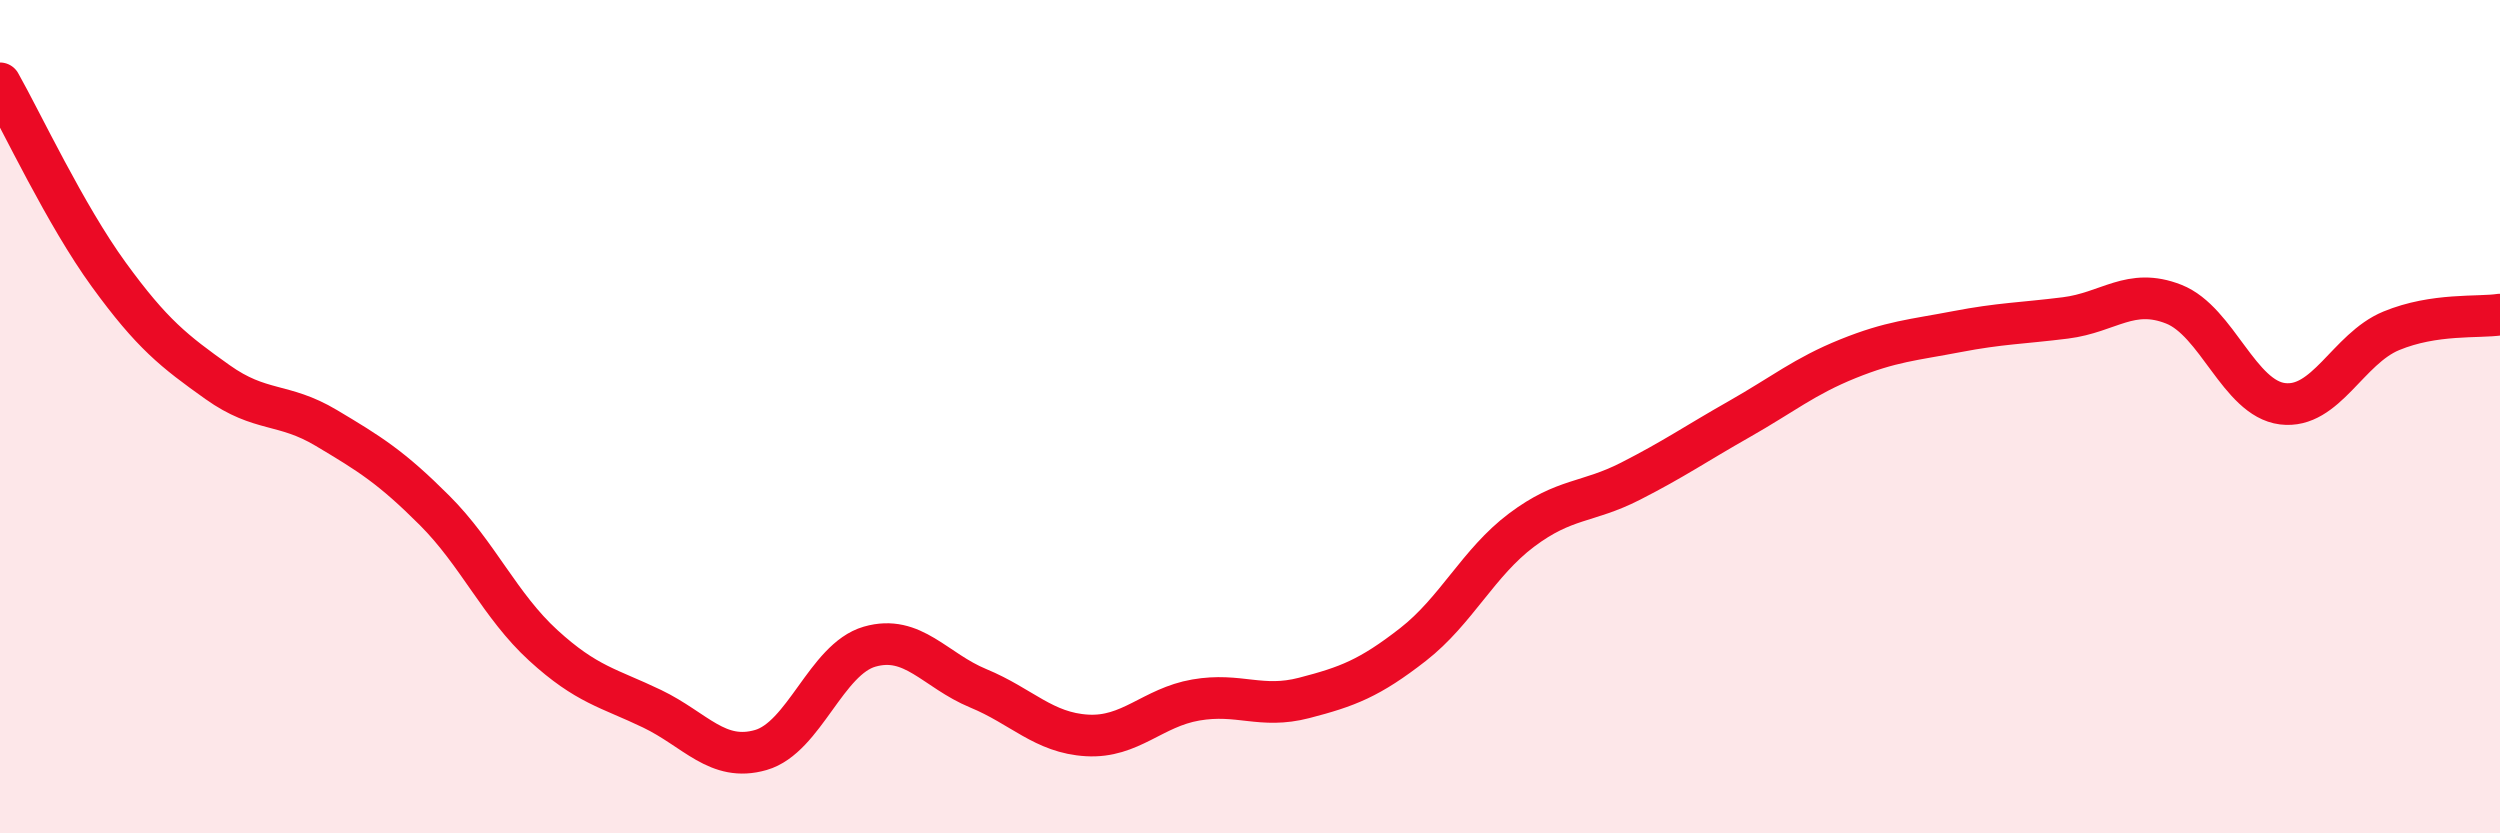 
    <svg width="60" height="20" viewBox="0 0 60 20" xmlns="http://www.w3.org/2000/svg">
      <path
        d="M 0,2 C 0.52,2.92 1.57,5.16 2.61,6.59 C 3.65,8.02 4.18,8.43 5.22,9.17 C 6.26,9.91 6.79,9.65 7.83,10.27 C 8.87,10.89 9.39,11.21 10.43,12.25 C 11.47,13.29 12,14.54 13.04,15.49 C 14.08,16.44 14.61,16.51 15.65,17.01 C 16.69,17.51 17.22,18.3 18.26,18 C 19.3,17.7 19.83,15.82 20.87,15.52 C 21.91,15.22 22.44,16.09 23.48,16.52 C 24.52,16.95 25.05,17.59 26.09,17.65 C 27.13,17.71 27.66,16.98 28.7,16.8 C 29.74,16.62 30.26,17.02 31.3,16.75 C 32.34,16.48 32.87,16.28 33.91,15.47 C 34.95,14.66 35.48,13.5 36.52,12.72 C 37.56,11.94 38.09,12.08 39.13,11.55 C 40.17,11.02 40.7,10.65 41.74,10.06 C 42.78,9.47 43.31,9.03 44.35,8.61 C 45.39,8.19 45.92,8.16 46.96,7.96 C 48,7.76 48.53,7.76 49.57,7.63 C 50.61,7.5 51.13,6.89 52.17,7.3 C 53.21,7.71 53.74,9.56 54.78,9.69 C 55.82,9.82 56.35,8.37 57.39,7.94 C 58.43,7.51 59.48,7.63 60,7.55L60 20L0 20Z"
        fill="#EB0A25"
        opacity="0.1"
        stroke-linecap="round"
        stroke-linejoin="round"
      />
      <path
        d="M 0,2 C 0.52,2.92 1.57,5.16 2.61,6.59 C 3.65,8.02 4.18,8.43 5.22,9.17 C 6.26,9.91 6.79,9.65 7.83,10.27 C 8.87,10.89 9.39,11.21 10.43,12.25 C 11.47,13.29 12,14.54 13.04,15.49 C 14.08,16.44 14.61,16.51 15.65,17.01 C 16.69,17.51 17.22,18.3 18.26,18 C 19.3,17.7 19.83,15.82 20.87,15.52 C 21.91,15.22 22.44,16.09 23.48,16.52 C 24.52,16.95 25.05,17.59 26.09,17.65 C 27.13,17.71 27.66,16.98 28.7,16.8 C 29.74,16.62 30.26,17.02 31.3,16.75 C 32.34,16.48 32.87,16.28 33.91,15.47 C 34.95,14.66 35.48,13.5 36.52,12.72 C 37.56,11.94 38.09,12.08 39.13,11.55 C 40.17,11.02 40.7,10.65 41.74,10.06 C 42.78,9.47 43.31,9.03 44.35,8.61 C 45.39,8.19 45.92,8.16 46.96,7.96 C 48,7.76 48.53,7.76 49.57,7.63 C 50.61,7.5 51.13,6.89 52.17,7.3 C 53.21,7.71 53.74,9.56 54.78,9.69 C 55.82,9.82 56.35,8.37 57.39,7.94 C 58.43,7.51 59.48,7.63 60,7.55"
        stroke="#EB0A25"
        stroke-width="1"
        fill="none"
        stroke-linecap="round"
        stroke-linejoin="round"
      />
    </svg>
  